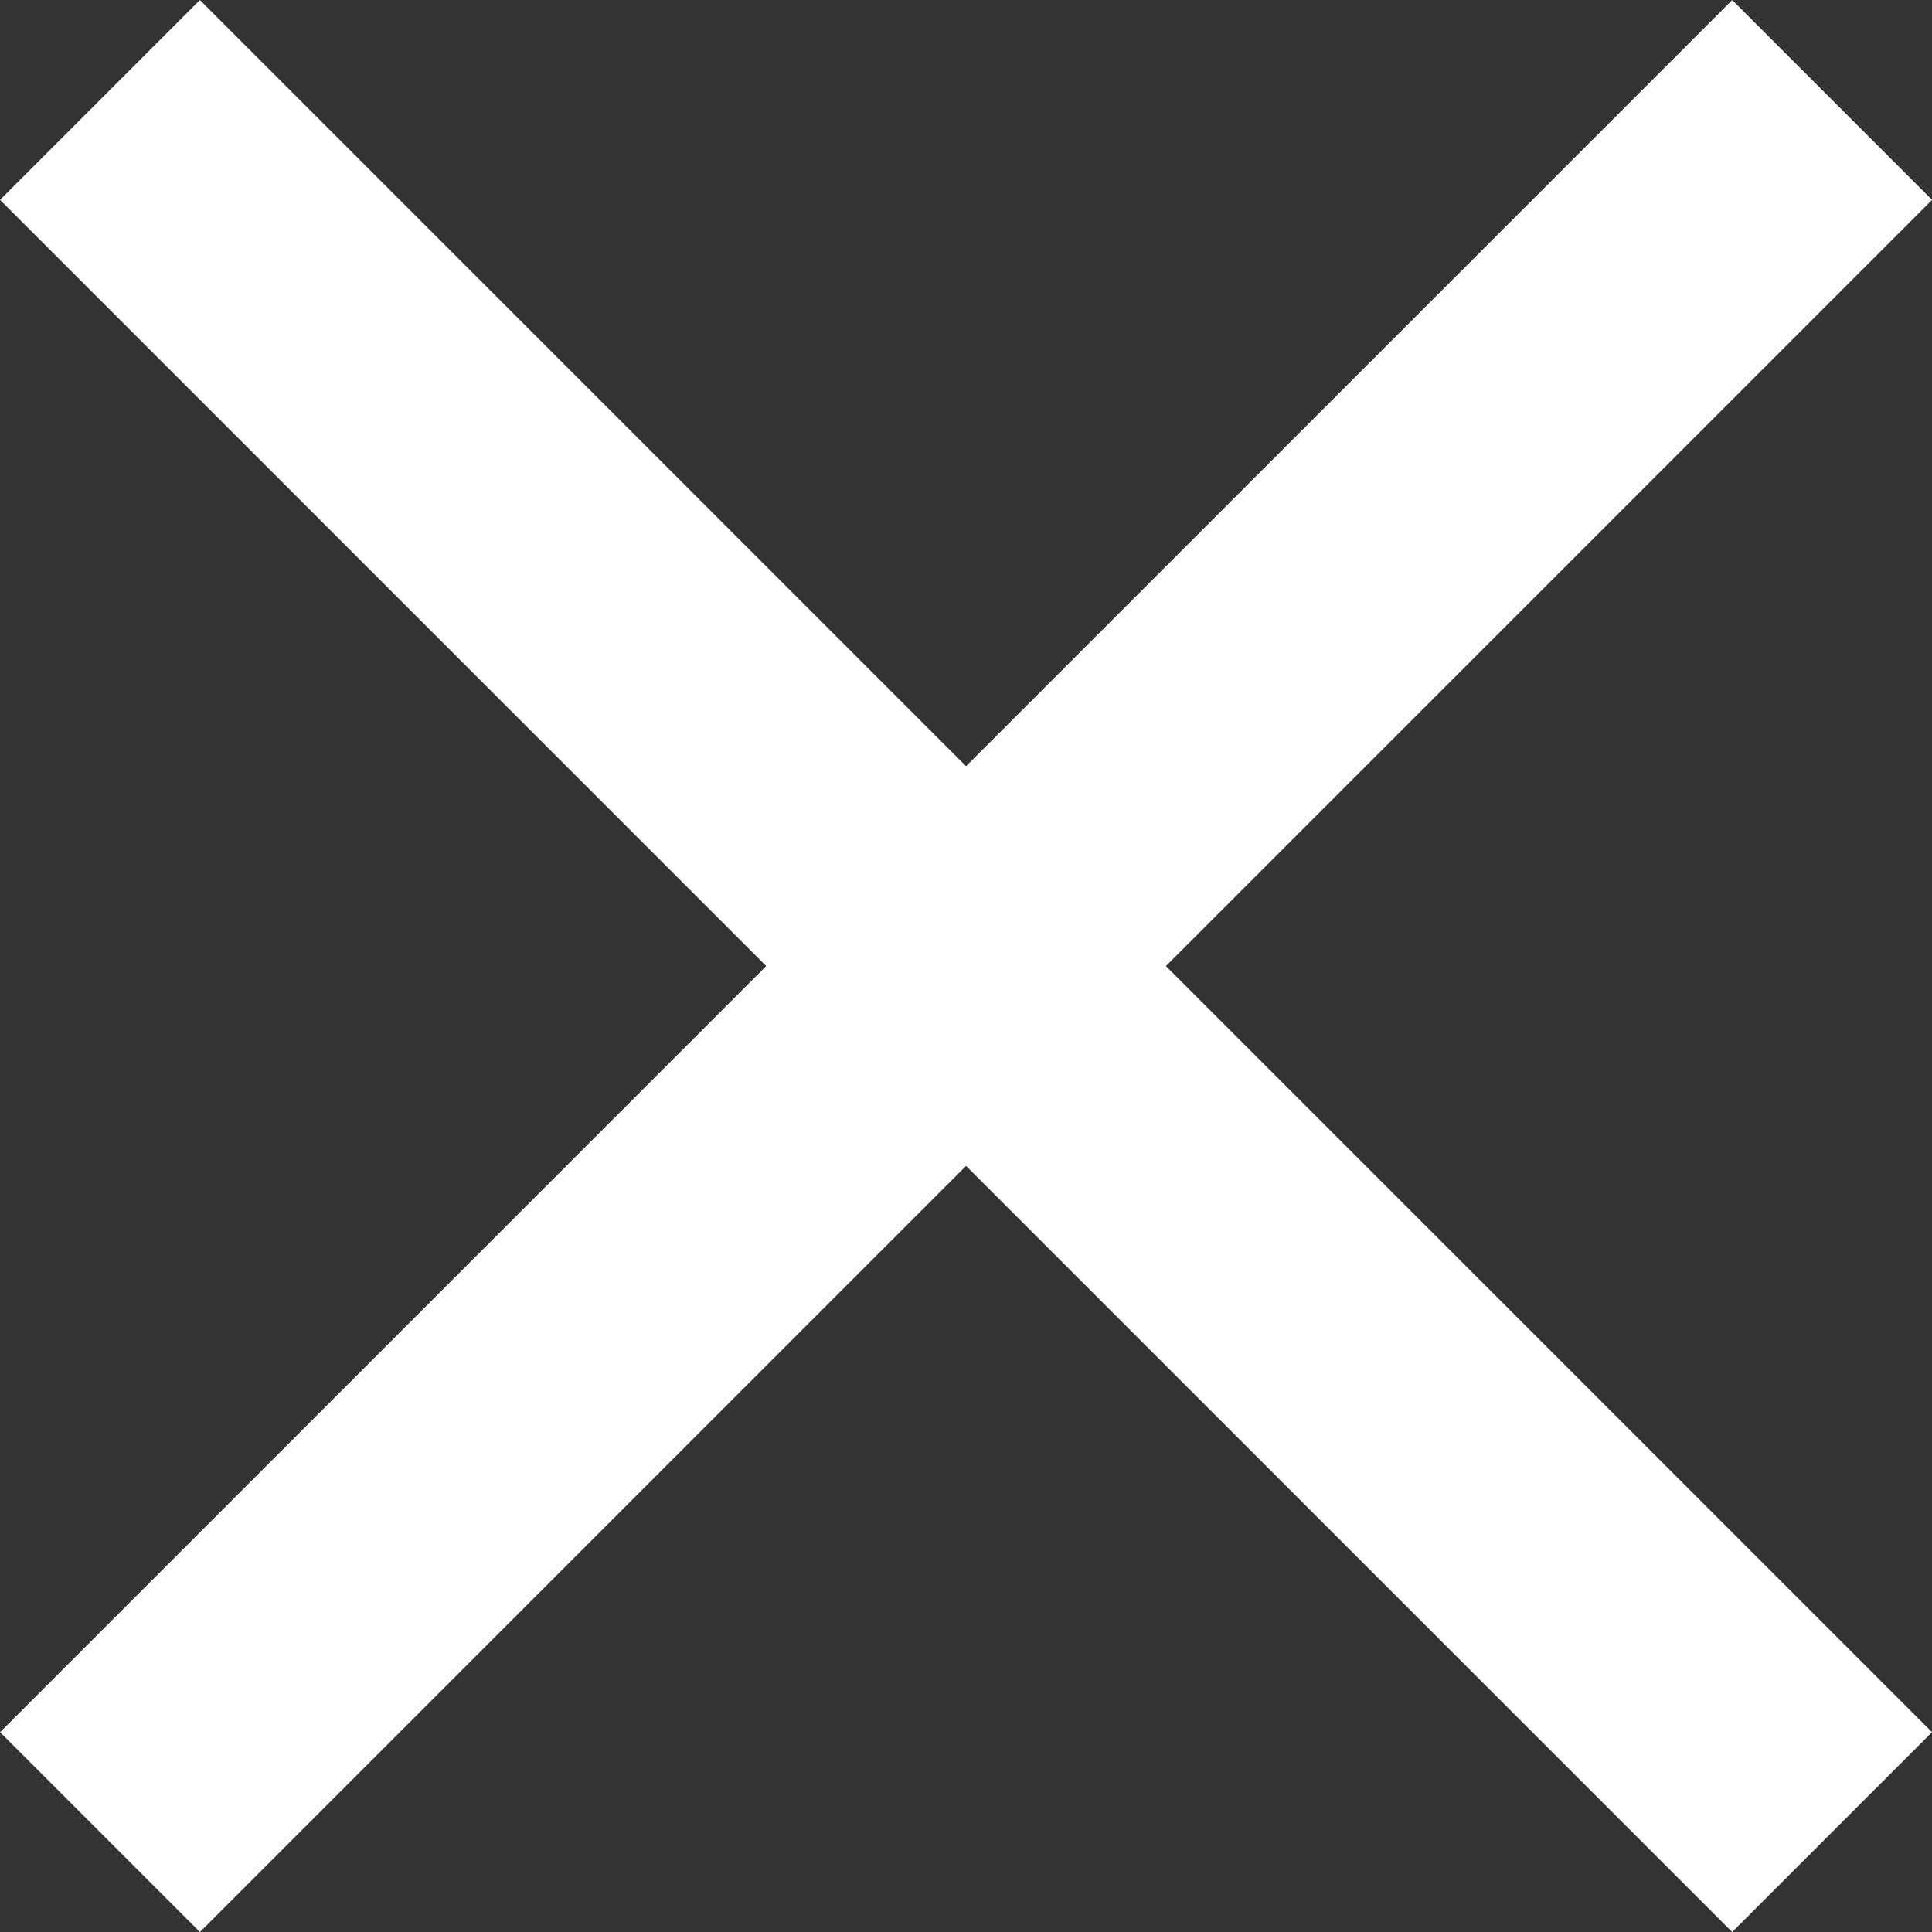<svg xmlns="http://www.w3.org/2000/svg" width="20.506" height="20.506" viewBox="0 0 20.506 20.506">
  <rect x="0" y="0" width="20.506" height="20.506" fill="#333333" stroke="none"/>
  <g id="グループ_36342" data-name="グループ 36342" transform="translate(-326.44 -54.439)">
    <line id="線_1653" data-name="線 1653" x2="26" transform="translate(327.501 55.5) rotate(45)" fill="none" stroke="#fff" stroke-width="3"/>
    <line id="線_1654" data-name="線 1654" x2="26" transform="translate(345.886 55.5) rotate(135)" fill="none" stroke="#fff" stroke-width="3"/>
  </g>
</svg>
